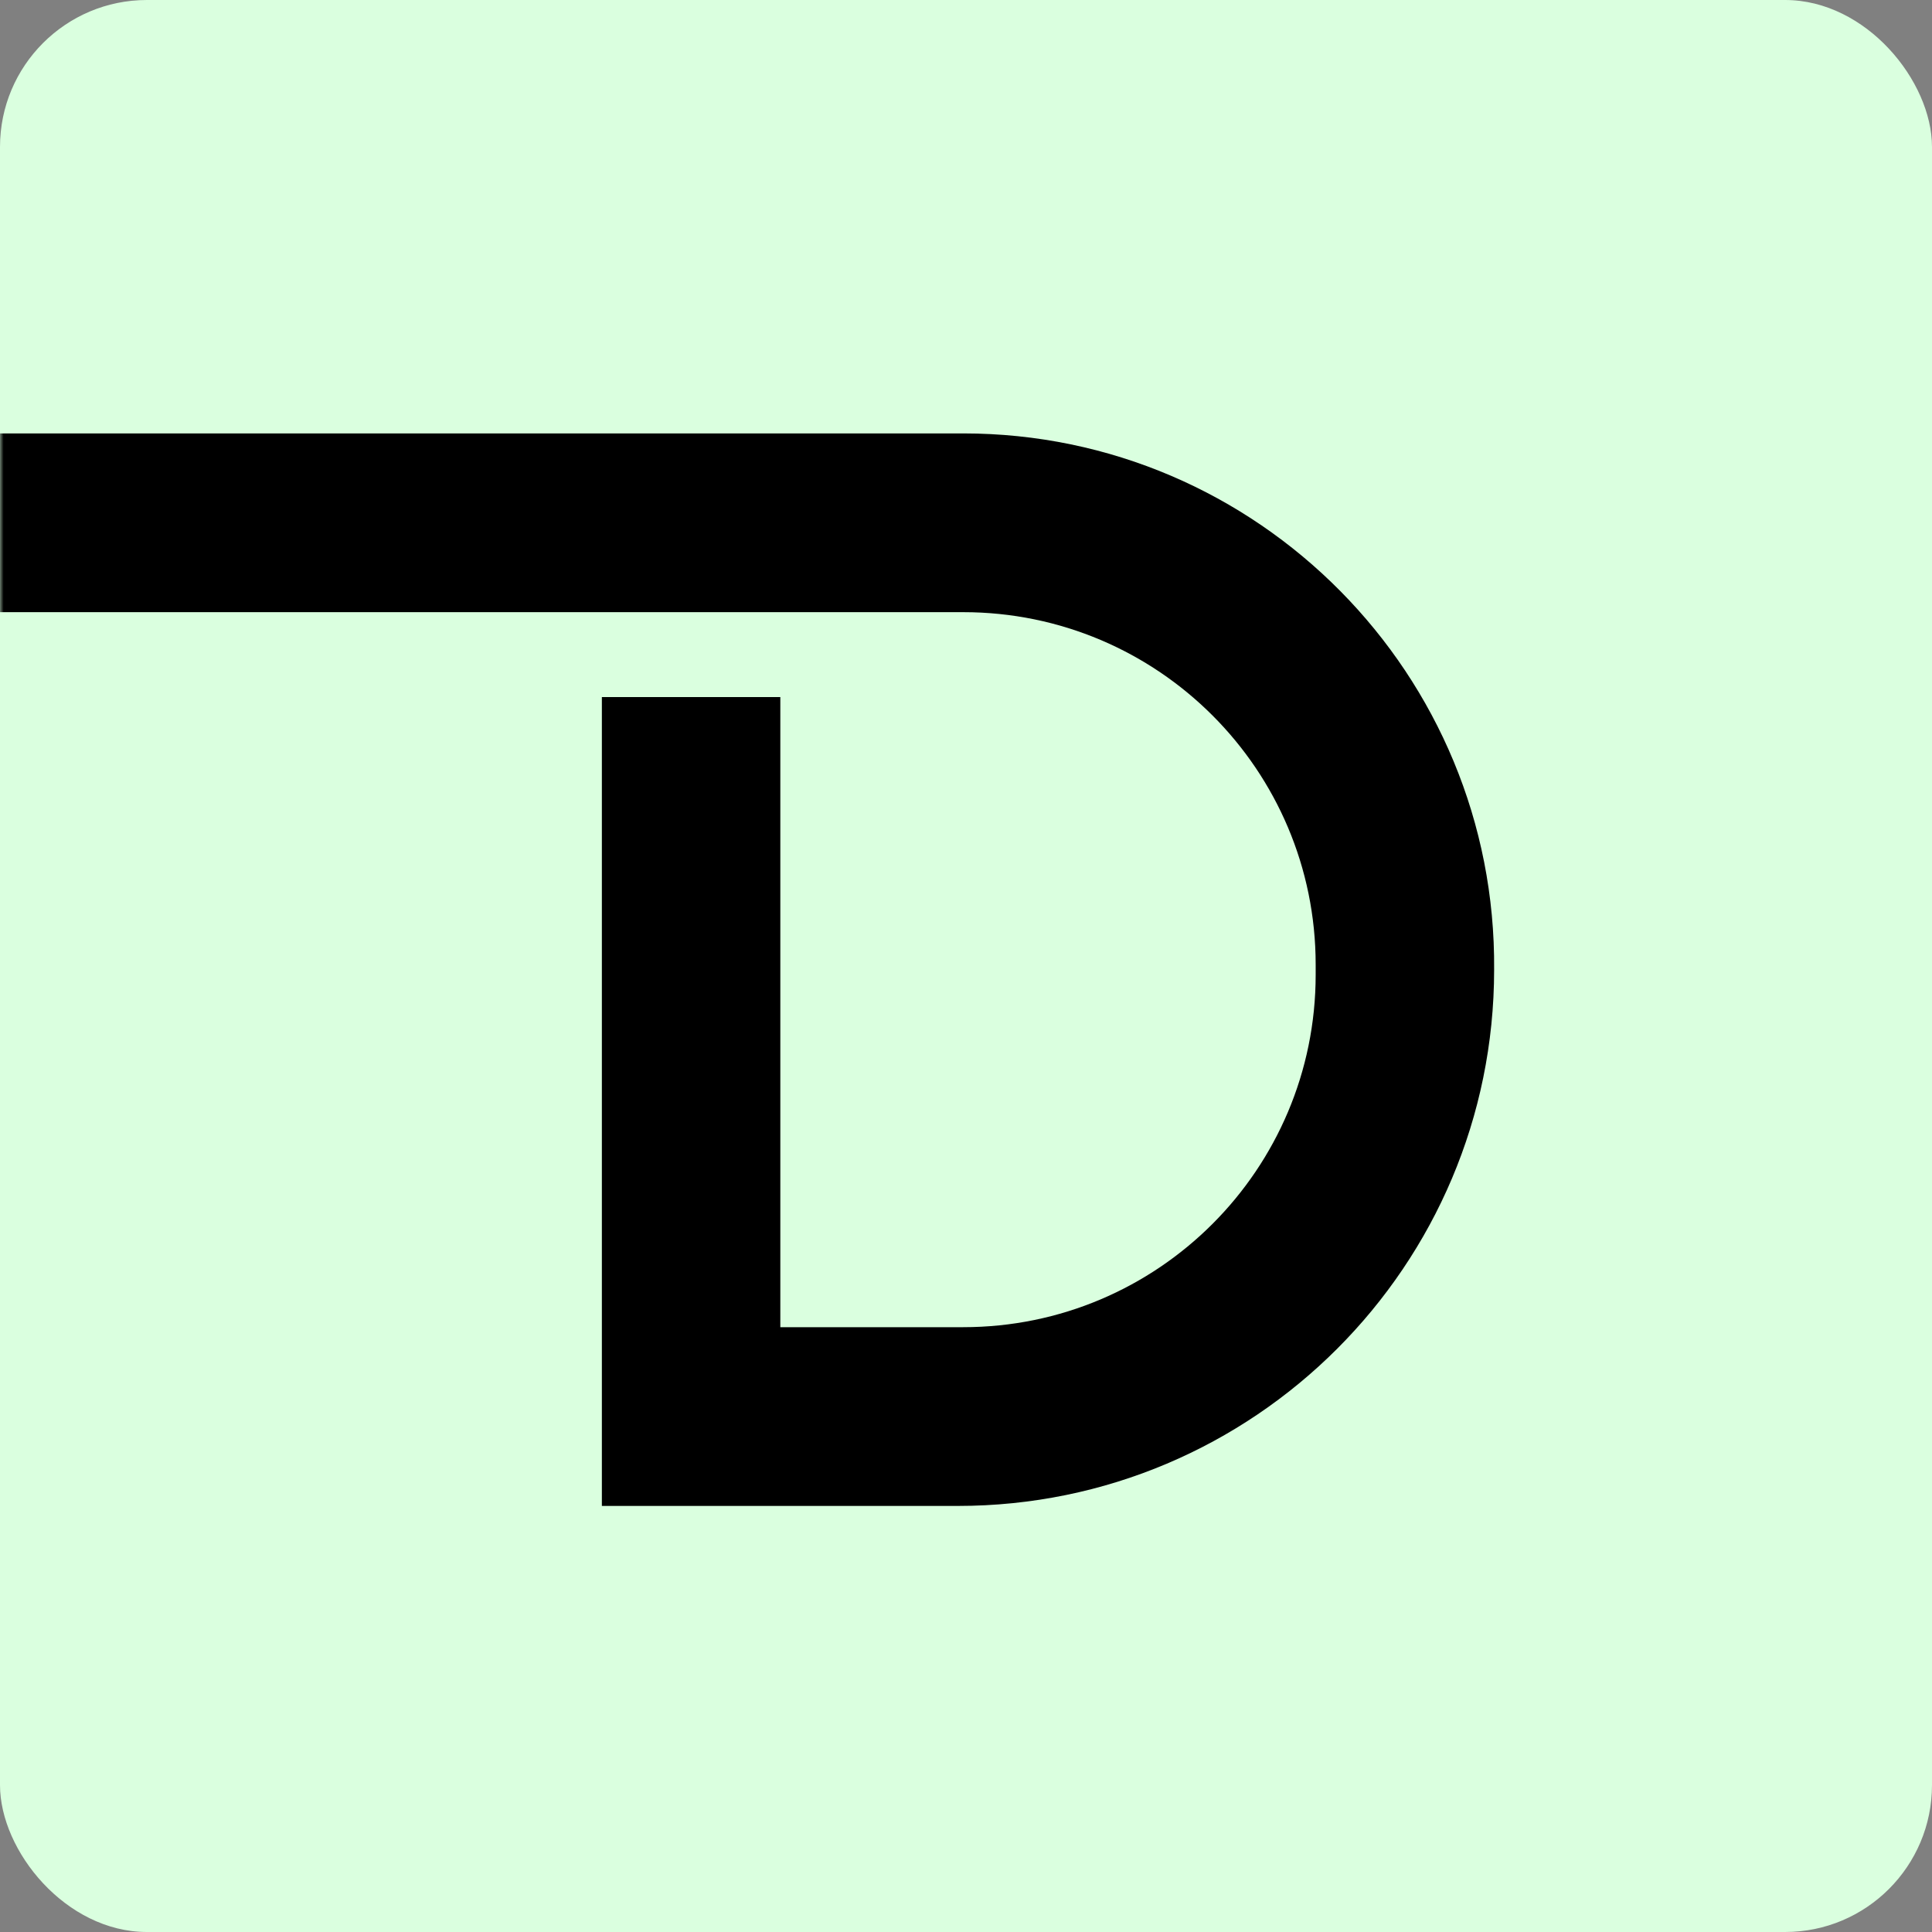 <svg xmlns="http://www.w3.org/2000/svg" fill="none" viewBox="0 0 263 263" height="263" width="263">
<rect x="0" y="0" width="263" height="263" fill="#808080" stroke="none"/>
<rect fill="#DAFFDF" rx="20" height="263" width="263"></rect>
<mask height="263" width="263" y="0" x="0" maskUnits="userSpaceOnUse" style="mask-type:alpha" id="mask0_1_143">
<rect fill="#D9D9D9" height="263" width="263"></rect>
</mask>
<g mask="url(#mask0_1_143)">
<path fill="black" d="M81.931 94.892H106.224V180.667H131.123C157.62 180.667 179.1 159.187 179.1 132.689V132V131.311C179.1 104.813 157.62 83.333 131.123 83.333H-109V59H131.123C171.273 59 203.727 91.851 203.393 132C203.393 172.317 170.709 205 130.393 205H81.931V94.892Z"></path>
</g>
</svg>
